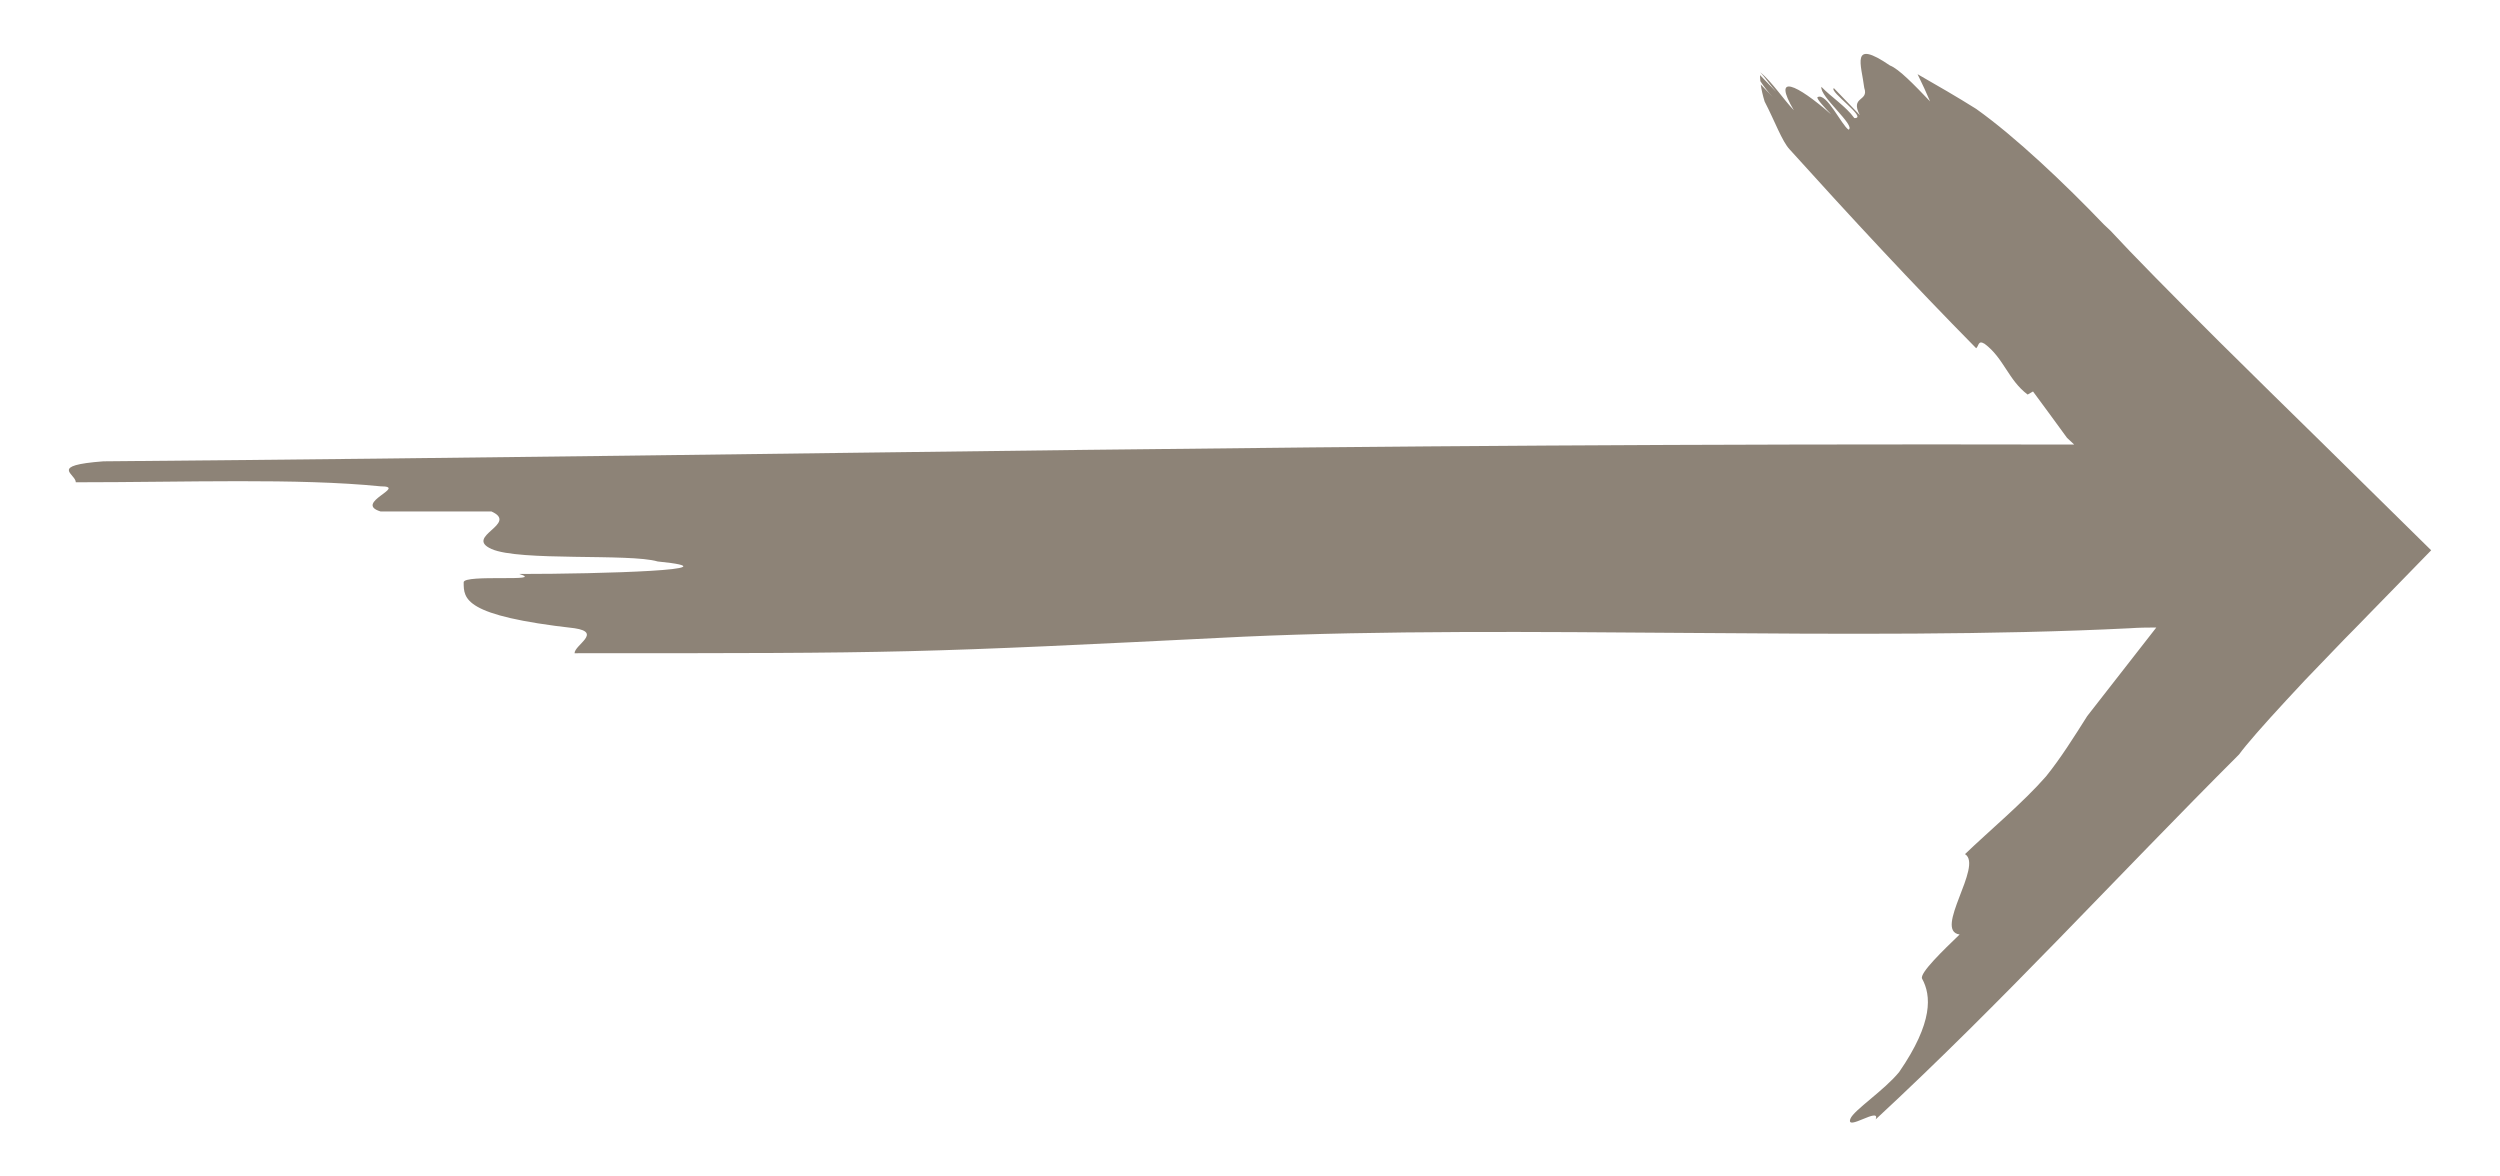 <svg width="34" height="16" viewBox="0 0 34 16" fill="none" xmlns="http://www.w3.org/2000/svg">
<g clip-path="url(#clip0_103_543)">
<path d="M30.184 4.649C29.539 4.006 28.989 3.449 28.704 3.139L28.611 3.051C28.084 2.501 27.411 1.861 26.876 1.481C26.619 1.319 26.349 1.164 26.079 1.009C26.144 1.141 26.201 1.266 26.249 1.379C26.036 1.156 25.824 0.936 25.704 0.891C25.159 0.519 25.316 0.881 25.354 1.196C25.421 1.384 25.156 1.306 25.294 1.566C25.151 1.419 25.081 1.346 24.941 1.199C24.866 1.241 25.414 1.614 25.219 1.606C25.104 1.446 24.911 1.326 24.771 1.181C24.744 1.309 25.241 1.709 25.141 1.764C25.046 1.704 24.841 1.254 24.719 1.321C24.694 1.336 24.834 1.484 24.904 1.556C24.431 1.141 24.096 0.989 24.396 1.499C24.259 1.356 24.101 1.116 23.939 0.981C24.001 1.051 24.089 1.174 24.156 1.249L23.936 1.021C23.936 1.046 23.939 1.076 23.941 1.104C23.991 1.179 24.046 1.254 24.109 1.319L23.946 1.149C23.956 1.221 23.974 1.299 23.999 1.381C24.136 1.644 24.236 1.924 24.341 2.034C25.169 2.951 26.011 3.859 26.876 4.736C26.914 4.704 26.901 4.621 26.991 4.676C27.251 4.869 27.314 5.171 27.576 5.366L27.649 5.324C27.799 5.526 27.954 5.739 28.111 5.954C28.144 5.984 28.176 6.016 28.209 6.046C17.671 6.024 11.846 6.184 1.406 6.274C0.654 6.331 1.031 6.444 1.031 6.559C2.539 6.559 4.046 6.501 5.176 6.614C5.554 6.614 4.799 6.841 5.176 6.956H6.684C7.061 7.126 6.306 7.296 6.684 7.466C7.061 7.636 8.569 7.524 8.944 7.636C10.076 7.749 8.191 7.806 7.061 7.806C7.436 7.919 6.306 7.806 6.306 7.919C6.306 8.146 6.306 8.374 7.814 8.544C8.191 8.601 7.814 8.771 7.814 8.884C12.336 8.884 12.391 8.884 16.911 8.659C20.681 8.489 25.239 8.731 28.971 8.544C29.081 8.536 29.201 8.534 29.326 8.534C29.021 8.926 28.706 9.329 28.386 9.739C28.206 10.024 28.026 10.311 27.826 10.559C27.516 10.914 27.054 11.299 26.724 11.616C26.976 11.771 26.289 12.661 26.651 12.709C26.431 12.921 26.099 13.239 26.141 13.311C26.264 13.536 26.296 13.901 25.829 14.579C25.629 14.826 25.211 15.099 25.166 15.214C25.096 15.394 25.579 15.044 25.509 15.224C27.241 13.619 28.771 11.939 30.451 10.261C30.549 10.126 30.779 9.864 31.096 9.521C31.176 9.436 31.259 9.344 31.349 9.249C31.519 9.074 31.696 8.889 31.881 8.696C31.926 8.651 31.969 8.606 32.016 8.559C32.056 8.519 32.099 8.474 32.141 8.431C32.161 8.411 32.181 8.391 32.201 8.369C32.479 8.086 32.766 7.789 33.064 7.484C32.599 7.026 32.106 6.541 31.619 6.061C31.126 5.579 30.639 5.099 30.184 4.649Z" fill="#8D8377"/>
</g>
<defs>
<clipPath id="clip0_103_543">
<rect width="32.127" height="14.533" fill="white" transform="translate(0.936 0.734)"/>
</clipPath>
</defs>
</svg>
